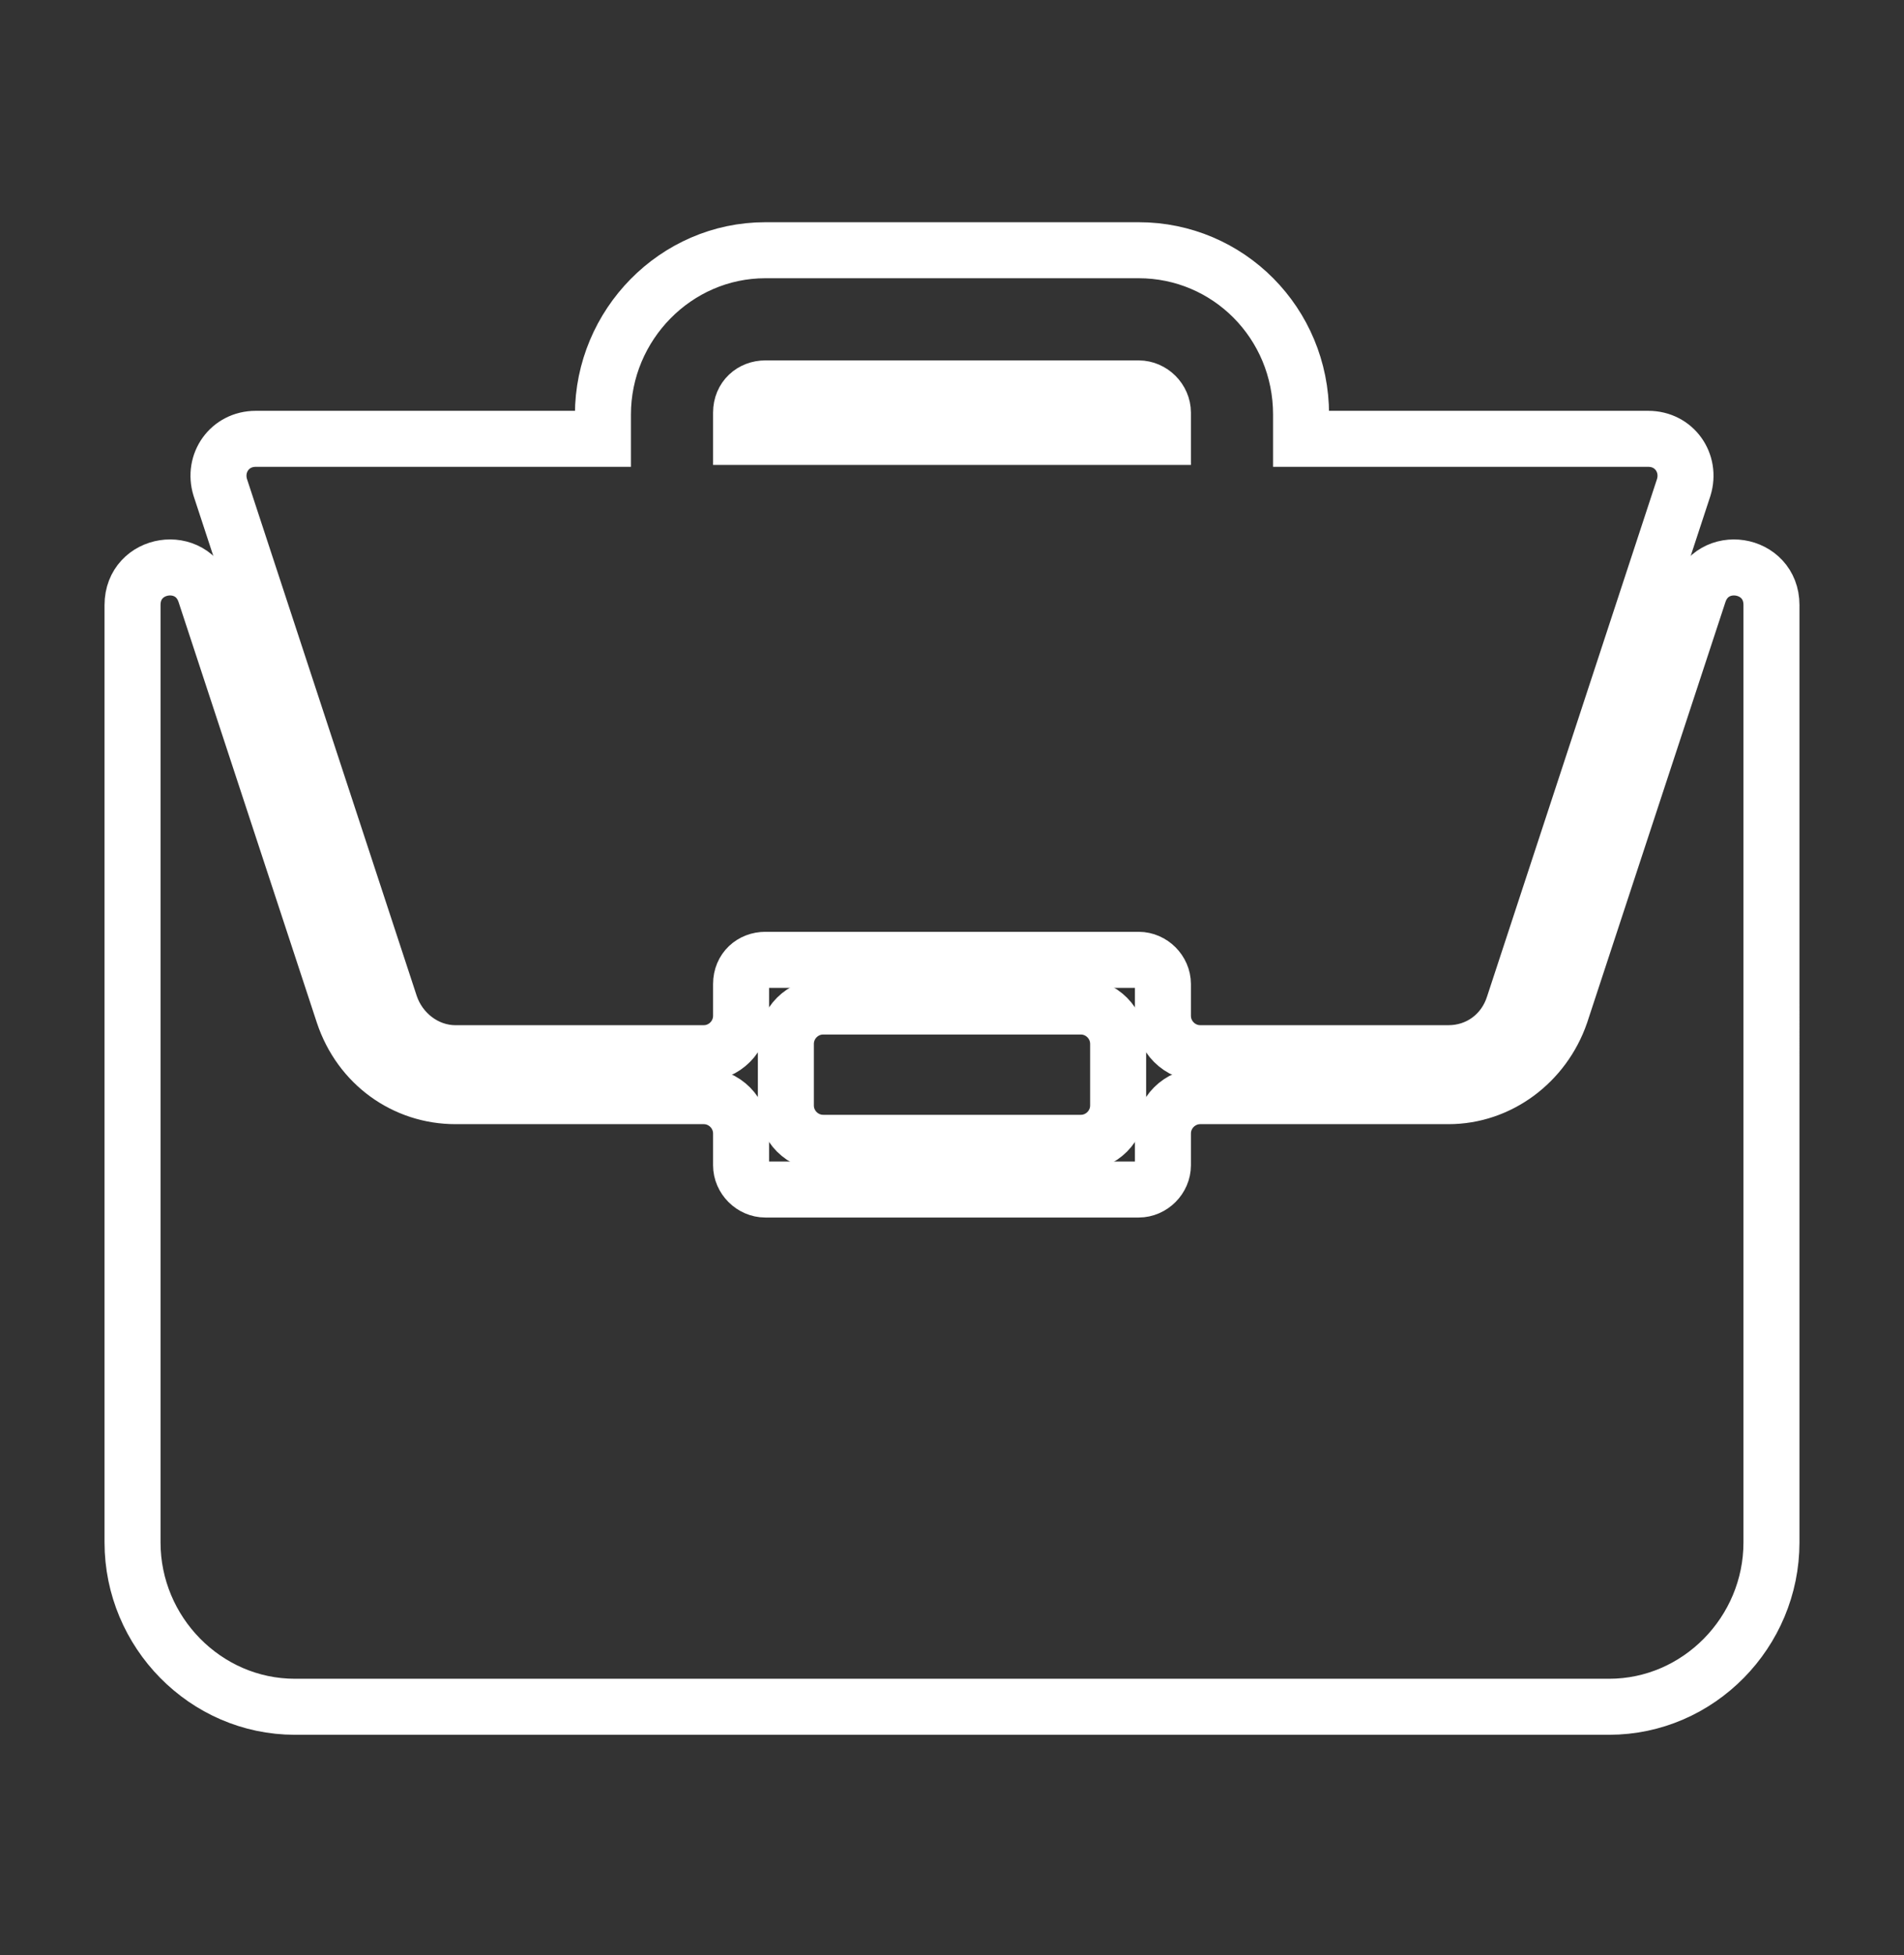 <?xml version="1.0" encoding="UTF-8"?> <!-- Generator: Adobe Illustrator 22.1.0, SVG Export Plug-In . SVG Version: 6.00 Build 0) --> <svg xmlns="http://www.w3.org/2000/svg" xmlns:xlink="http://www.w3.org/1999/xlink" id="Слой_1" x="0px" y="0px" viewBox="0 0 102 104.7" style="enable-background:new 0 0 102 104.7;" xml:space="preserve"><rect x="0" y="0" width="102" height="104.7" fill="#333333" stroke="none"/> <style type="text/css"> .st0{fill:none;stroke:#FFFFFF;stroke-width:2;} .st1{fill:none;stroke:#FFFFFF;stroke-width:4;} .st2{fill:none;stroke:#FFFFFF;stroke-width:3;} </style> <g> <path class="st0" d="M135.6-13.9L135.6-13.9c-2.7,0-4.9,2.2-4.9,4.9v56.8c0,2.7,2.2,4.9,4.9,4.9h23.5v5.8h-2.9 c-2.7,0-4.9,2.2-4.9,4.9c0,2.7,2.2,4.9,4.9,4.9h36.2c2.7,0,4.9-2.2,4.9-4.9c0-2.7-2.2-4.9-4.9-4.9h-2.9v-5.8h23.5 c2.7,0,4.9-2.2,4.9-4.9V-9c0,0,0,0,0,0c0-1.3-0.5-2.5-1.4-3.4c-0.9-0.9-2.2-1.4-3.4-1.4L135.6-13.9z M162.2,13.7L162.2,13.7l-5,5 l-0.7,0.7l0.7,0.7l5,5l0,0c1.1,1.1,1.1,2.9,0,4.1l0,0c-0.6,0.6-1.3,0.8-2,0.8c-0.7,0-1.5-0.3-2-0.8l0,0l-7.8-7.8l0,0 c-1.1-1.1-1.1-2.9,0-4.1l0,0l7.8-7.8h0c1.1-1.1,2.9-1.1,4.1,0C163.3,10.8,163.3,12.6,162.2,13.7z M172.6,30L172.6,30 c-1.6-0.3-2.6-1.7-2.4-3.3l0,0l2.6-15.5l0,0c0.3-1.6,1.7-2.6,3.3-2.4l0,0c1.6,0.3,2.6,1.7,2.4,3.3l-2.6,15.5 c-0.2,1.4-1.5,2.4-2.8,2.4C172.9,30.1,172.8,30.1,172.6,30z M198.4,21.5L198.4,21.5l-7.8,7.8l0,0c-0.6,0.6-1.3,0.8-2,0.8 s-1.5-0.3-2-0.8v0c-1.1-1.1-1.1-2.9,0-4.1l-0.7-0.7l0.7,0.7l5-5l0.7-0.7l-0.7-0.7l-5-5v0c-1.1-1.1-1.1-2.9,0-4.1v0 c1.1-1.1,2.9-1.1,4.1,0c0,0,0,0,0,0l7.8,7.8C199.5,18.5,199.5,20.3,198.4,21.5z"></path> </g> <g> <path class="st1" d="M170.2,128.4c-23.5,0-42.4,18.8-42.4,42.4s18.8,42.4,42.4,42.4c4.6,0,8.6-4,8.6-8.6c0-1.1-0.1-2.1-0.5-3.1 c-0.4-1-0.9-1.8-1.7-2.6c-0.9-1.3-1.4-2.2-1.4-3.3c0-2.6,2.3-4.9,4.9-4.9h8.1c13.6,0,24.4-10.7,24.4-24.4 C212.6,145.3,193.5,128.4,170.2,128.4z M145.5,168.9c-2.6,0-4.9-2.3-4.9-4.9c0-2.6,2.3-4.9,4.9-4.9c2.6,0,4.9,2.3,4.9,4.9 C150.4,166.6,148,168.9,145.5,168.9z M159,150.9c-2.6,0-4.9-2.3-4.9-4.9c0-2.6,2.3-4.9,4.9-4.9c2.6,0,4.9,2.3,4.9,4.9 C163.9,148.6,161.5,150.9,159,150.9z M181.5,150.9c-2.6,0-4.9-2.3-4.9-4.9c0-2.6,2.3-4.9,4.9-4.9c2.6,0,4.9,2.3,4.9,4.9 C186.4,148.6,184,150.9,181.5,150.9z M195,168.9c-2.6,0-4.9-2.3-4.9-4.9c0-2.6,2.3-4.9,4.9-4.9s4.9,2.3,4.9,4.9 C199.9,166.6,197.5,168.9,195,168.9z"></path> </g> <g> <path class="st2" d="M57.9,53.9H44.1c-1.1,0-2,0.9-2,2v3.3c0,1.1,0.9,2,2,2h13.8c1.1,0,2-0.9,2-2v-3.3C59.9,54.8,59,53.9,57.9,53.9 z"></path> </g> <g> <path class="st2" d="M77.6,58.7H64.3c-1.1,0-2,0.9-2,2v1.7c0,0.7-0.6,1.3-1.3,1.3H41c-0.7,0-1.3-0.6-1.3-1.3v-1.7c0-1.1-0.9-2-2-2 H24.4c-2.7,0-5.1-1.7-6-4.4c0,0,0,0,0,0L11,31.8c-0.7-2.2-3.9-1.7-3.9,0.6v50.2c0,4.8,3.9,8.8,8.7,8.8h70.4c4.8,0,8.7-4,8.7-8.8 V32.4c0-2.3-3.2-2.8-3.9-0.6l-7.4,22.5C82.7,56.9,80.3,58.7,77.6,58.7z"></path> </g> <g> <path class="st2" d="M20.9,53.8L20.9,53.8c0.5,1.5,1.9,2.6,3.5,2.6h13.3c1.1,0,2-0.9,2-2v-1.7c0-0.8,0.6-1.3,1.3-1.3h20 c0.7,0,1.3,0.6,1.3,1.3v1.7c0,1.1,0.9,2,2,2h13.3c1.6,0,3-1,3.5-2.6v0l9.1-27.7c0.4-1.3-0.5-2.6-1.9-2.6H69.7v-1.3 c0-4.9-3.9-8.8-8.7-8.8H41c-4.8,0-8.7,4-8.7,8.8v1.3H13.7c-1.4,0-2.3,1.3-1.9,2.6L20.9,53.8z M62.3,23.4H39.7v-1.3 c0-0.8,0.6-1.3,1.3-1.3h20c0.7,0,1.3,0.6,1.3,1.3V23.4z"></path> </g> </svg> 